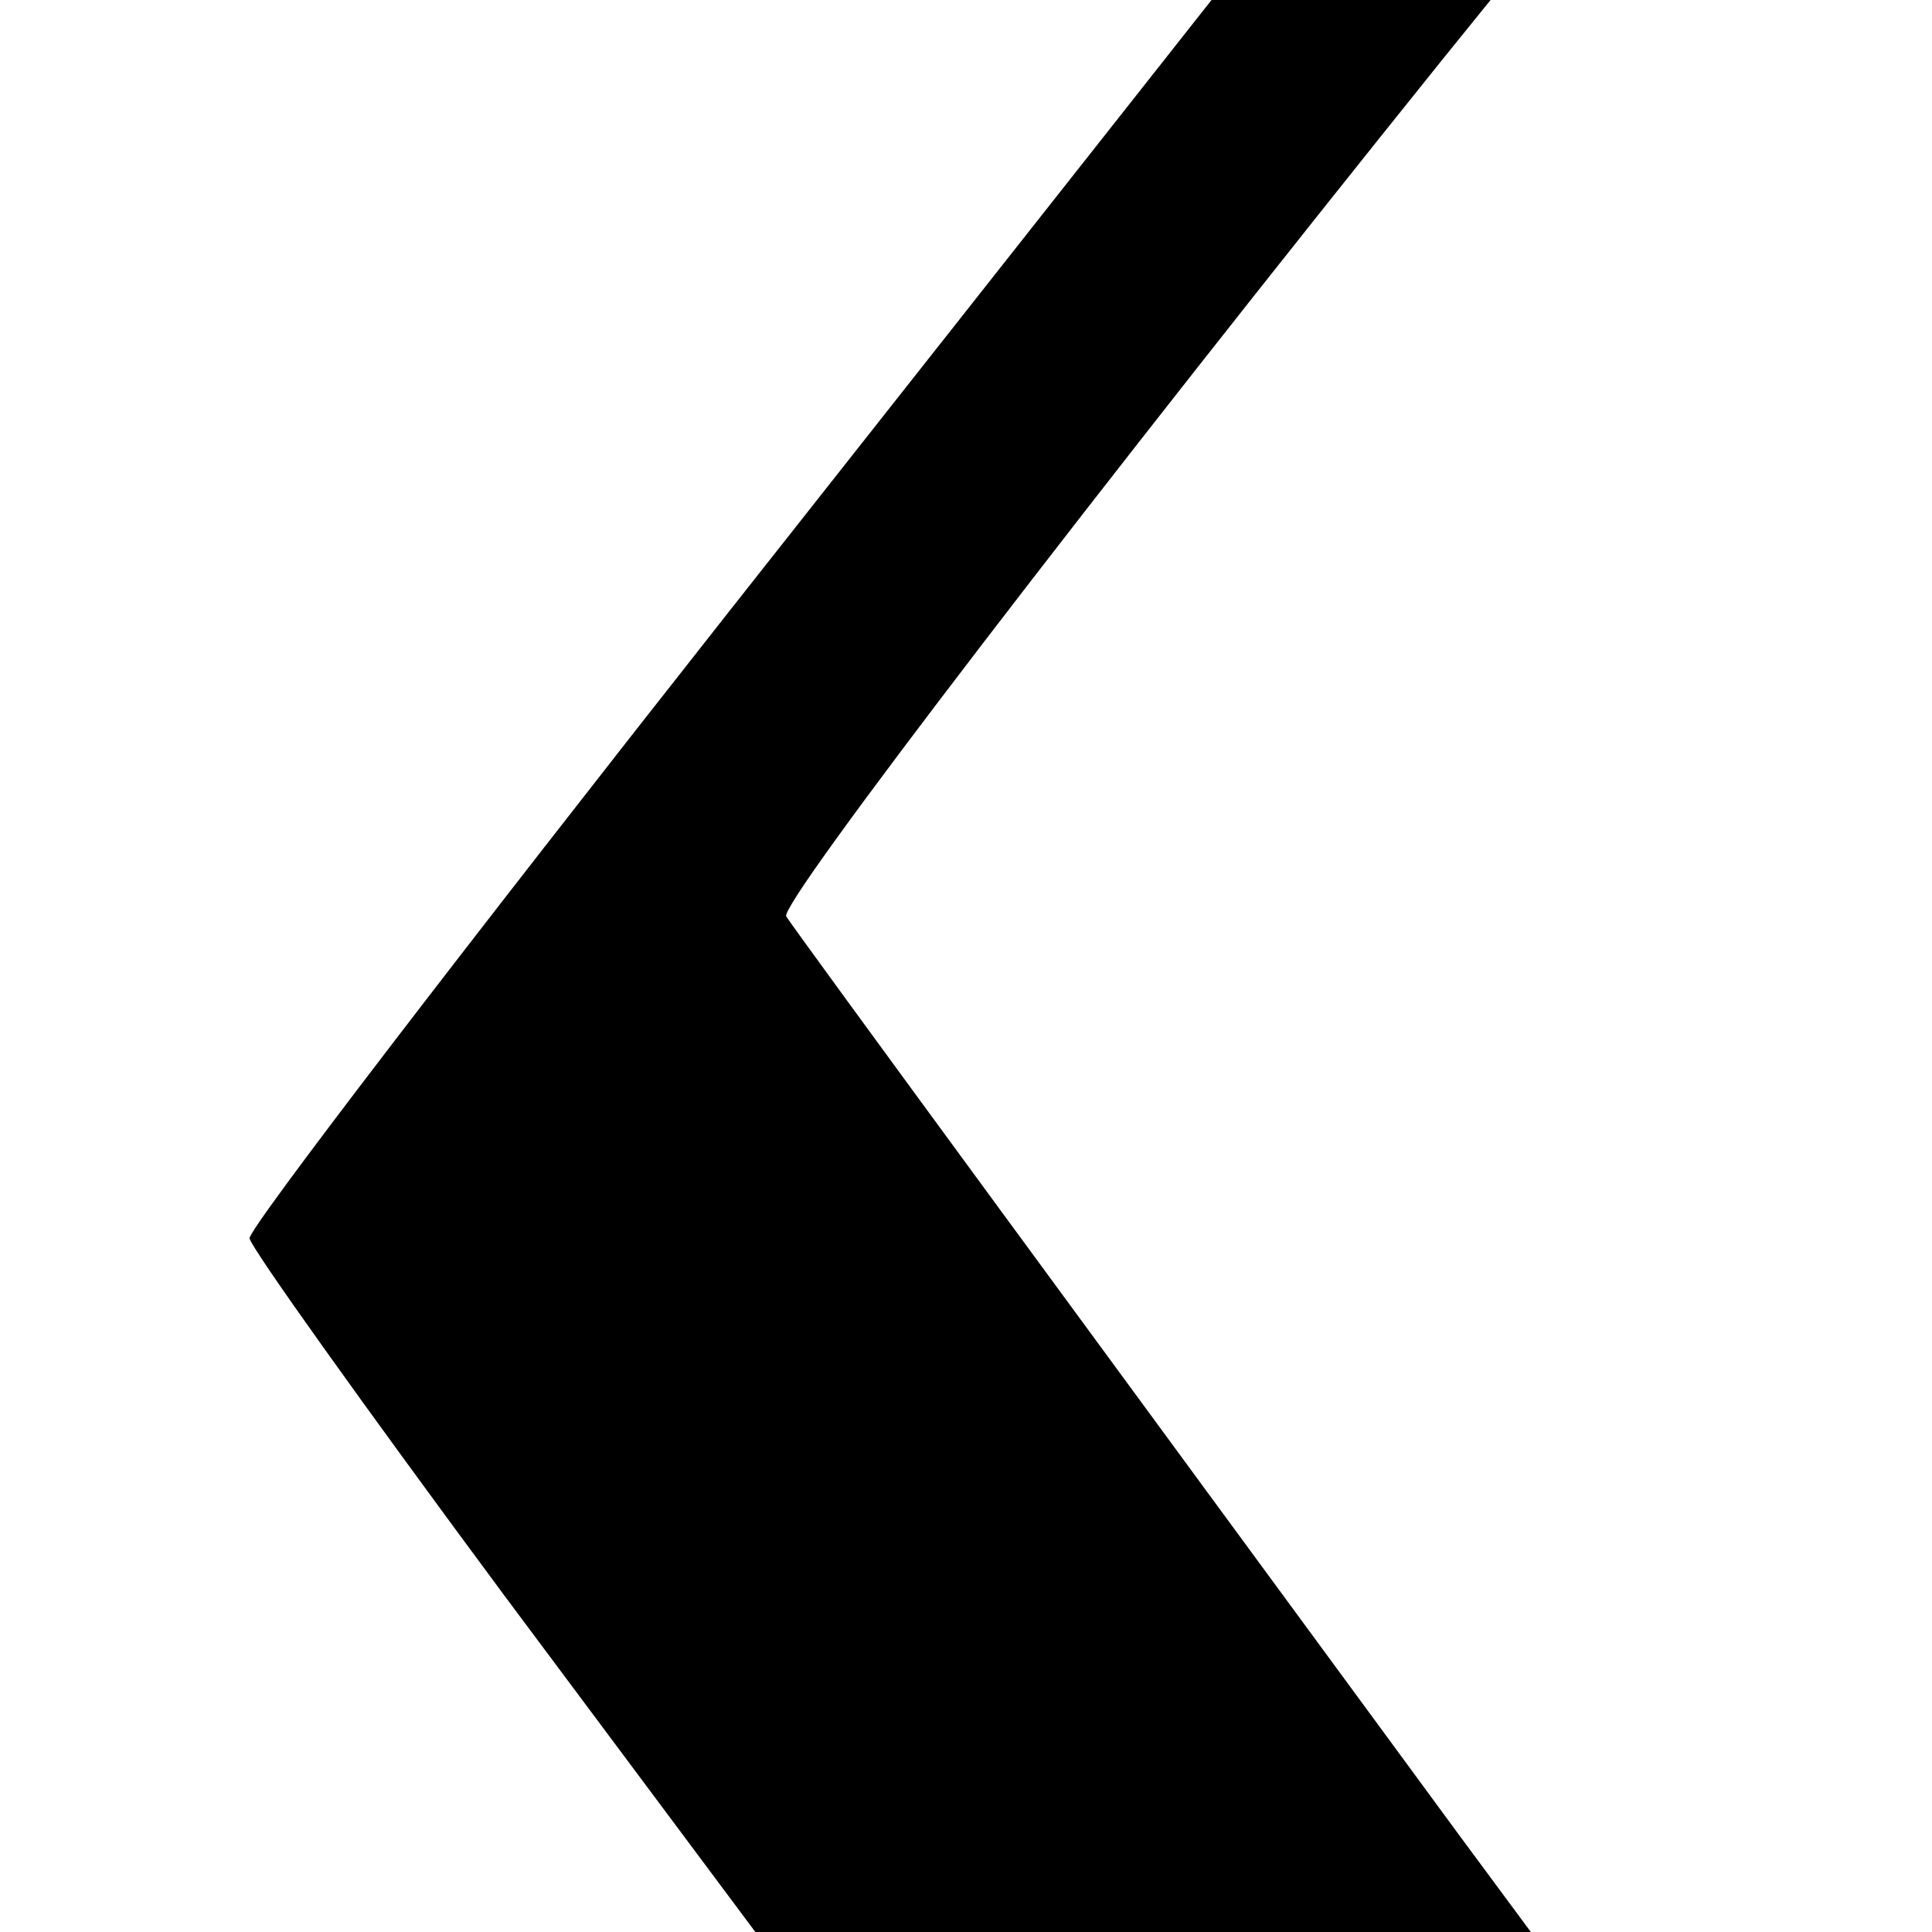<?xml version="1.0" standalone="no"?>
<!DOCTYPE svg PUBLIC "-//W3C//DTD SVG 20010904//EN" "http://www.w3.org/TR/2001/REC-SVG-20010904/DTD/svg10.dtd">
<svg version="1.0" xmlns="http://www.w3.org/2000/svg" viewBox="0 0 144.0 144.0" preserveAspectRatio="xMidYMid meet">
	<g transform="translate(0.0,144.0) scale(0.1,-0.1)" fill="#000000" stroke="none">
		<path d="M544 985 c-197 -250 -359 -461 -358 -468 1 -7 86 -126 189 -265 l188 -252 289 0 289 0 -54 73 c-260 354 -495 674 -501 684 -5 10 233 320 491 641 l34 42 -104 0 -104 0 -359 -455z"/>
		<animate attributeName="fill" values="#fff;#000" dur="0.3s" fill="freeze" />
	</g>
	<animateTransform
      attributeName="transform"
      begin="0s"
      dur="0.3s"
      type="scale"
      from="0.001"
      to="1"
      fill="freeze" />
</svg>